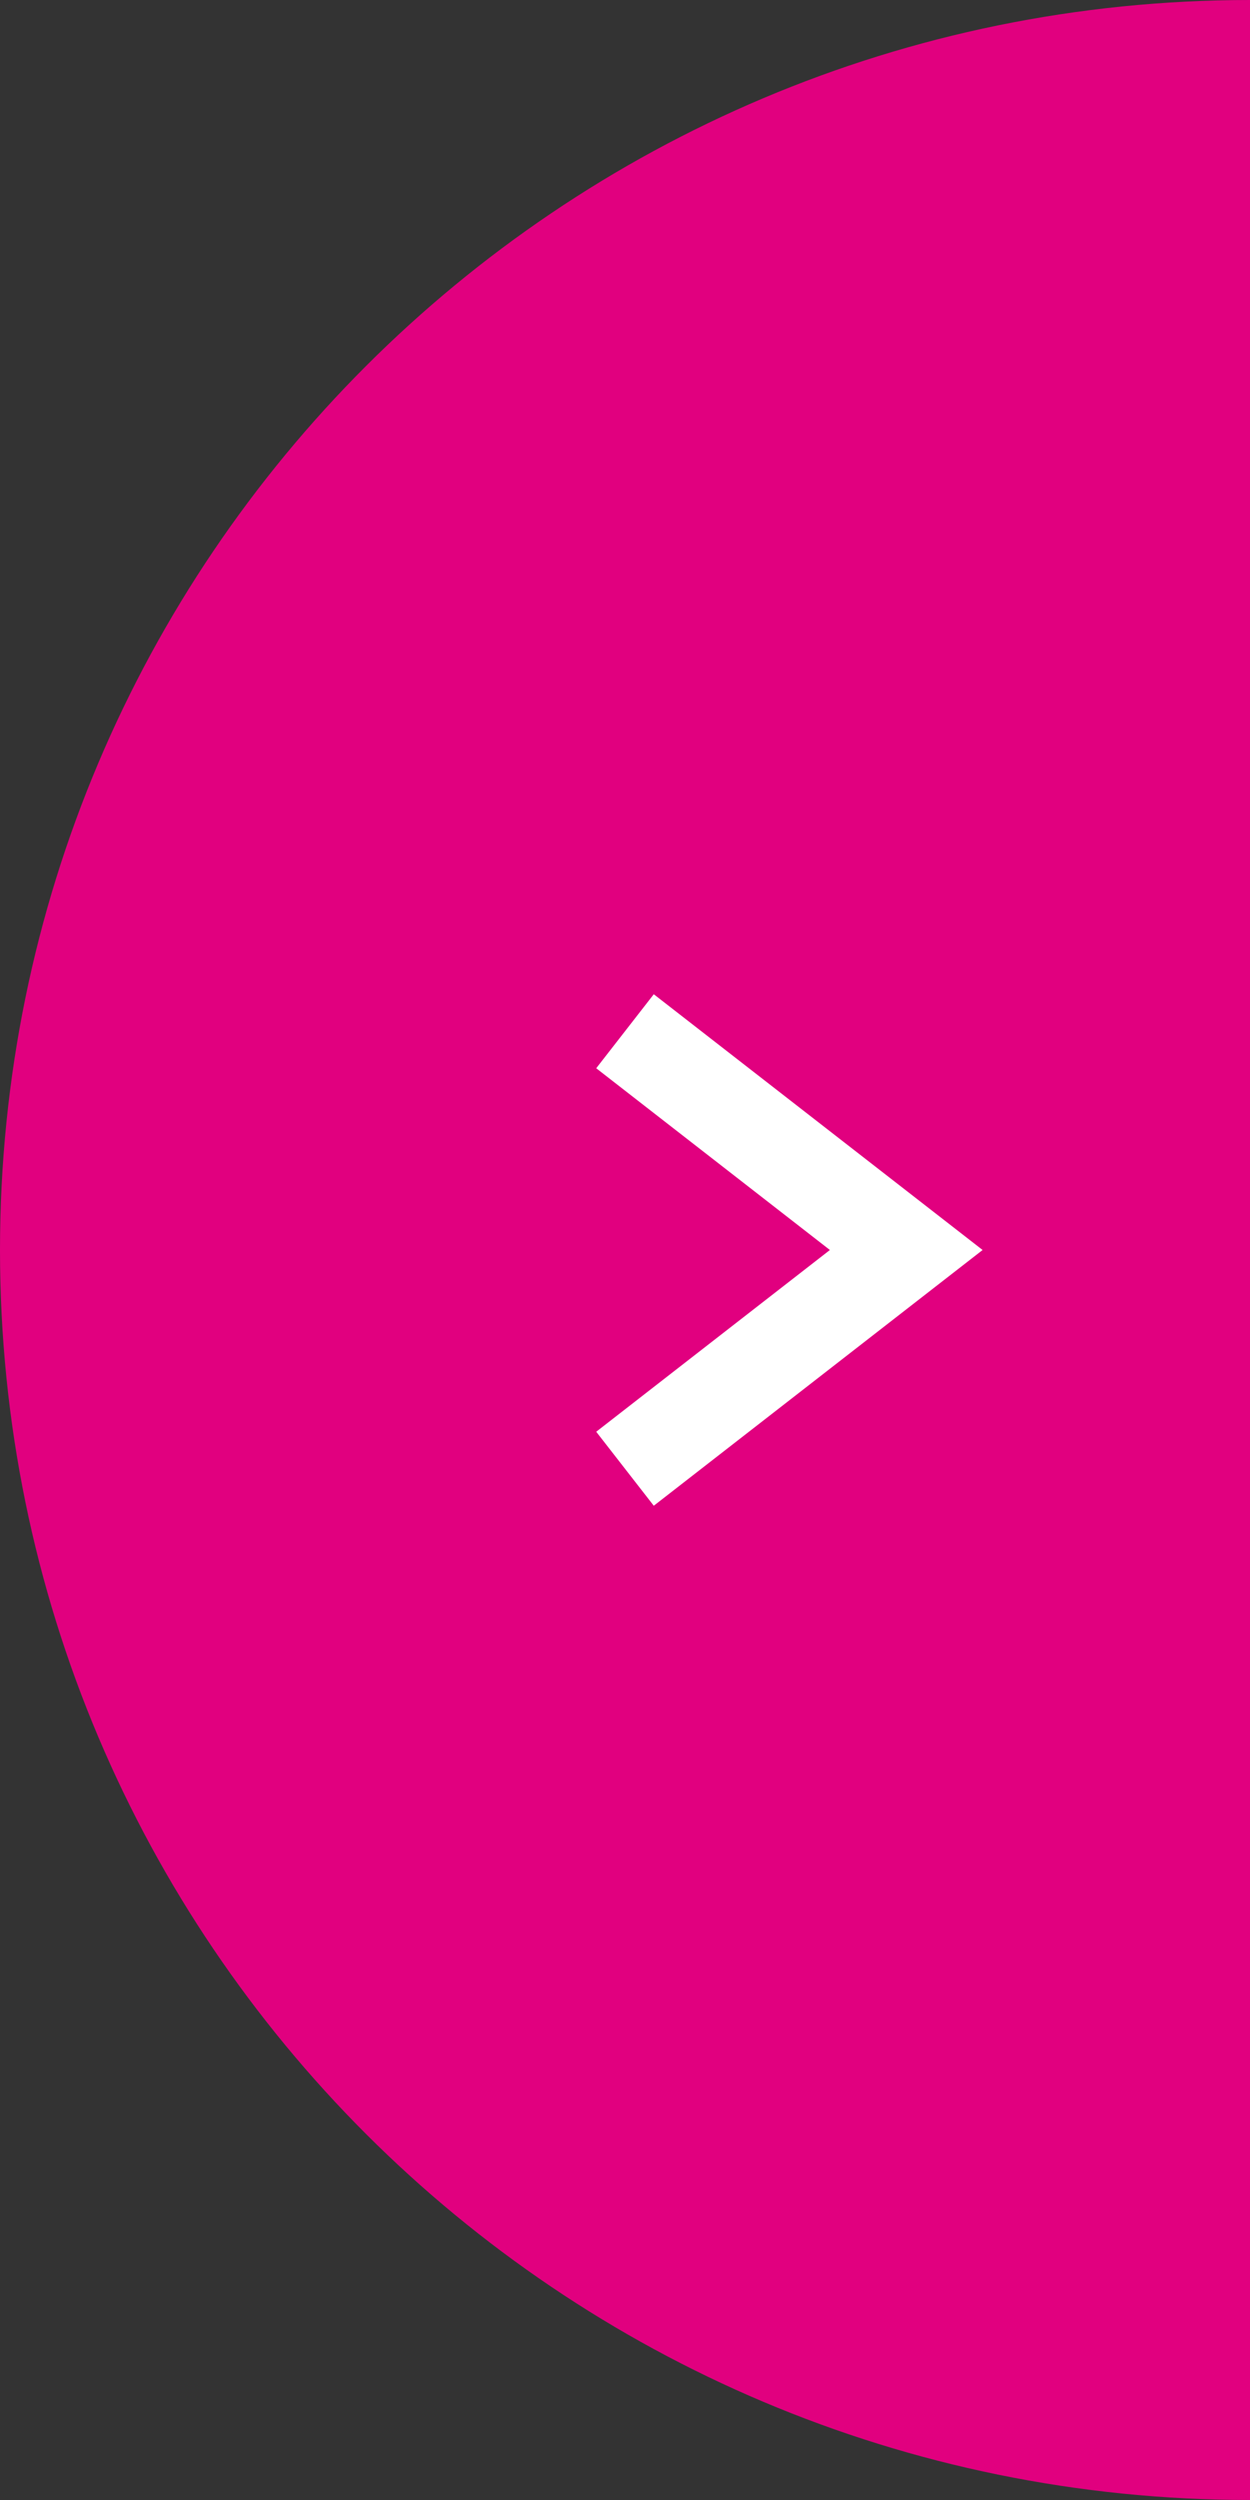 <?xml version="1.0" encoding="utf-8"?>
<!-- Generator: Adobe Illustrator 19.1.0, SVG Export Plug-In . SVG Version: 6.00 Build 0)  -->
<svg version="1.1" id="レイヤー_1" xmlns="http://www.w3.org/2000/svg" xmlns:xlink="http://www.w3.org/1999/xlink" x="0px"
	 y="0px" viewBox="0 0 40 80" style="enable-background:new 0 0 40 80;" xml:space="preserve">
<rect x="0" y="0" width="40" height="80" fill="#333333" stroke="none"/>
<style type="text/css">
	.st0{fill:#E1007F;}
	.st1{fill:none;stroke:#FFFFFF;stroke-width:3;stroke-miterlimit:10;}
</style>
<path class="st0" d="M40,0C17.9,0,0,17.9,0,40s17.9,40,40,40V0z"/>
<polyline class="st1" points="20,33 29,40 20,47 "/>
</svg>
